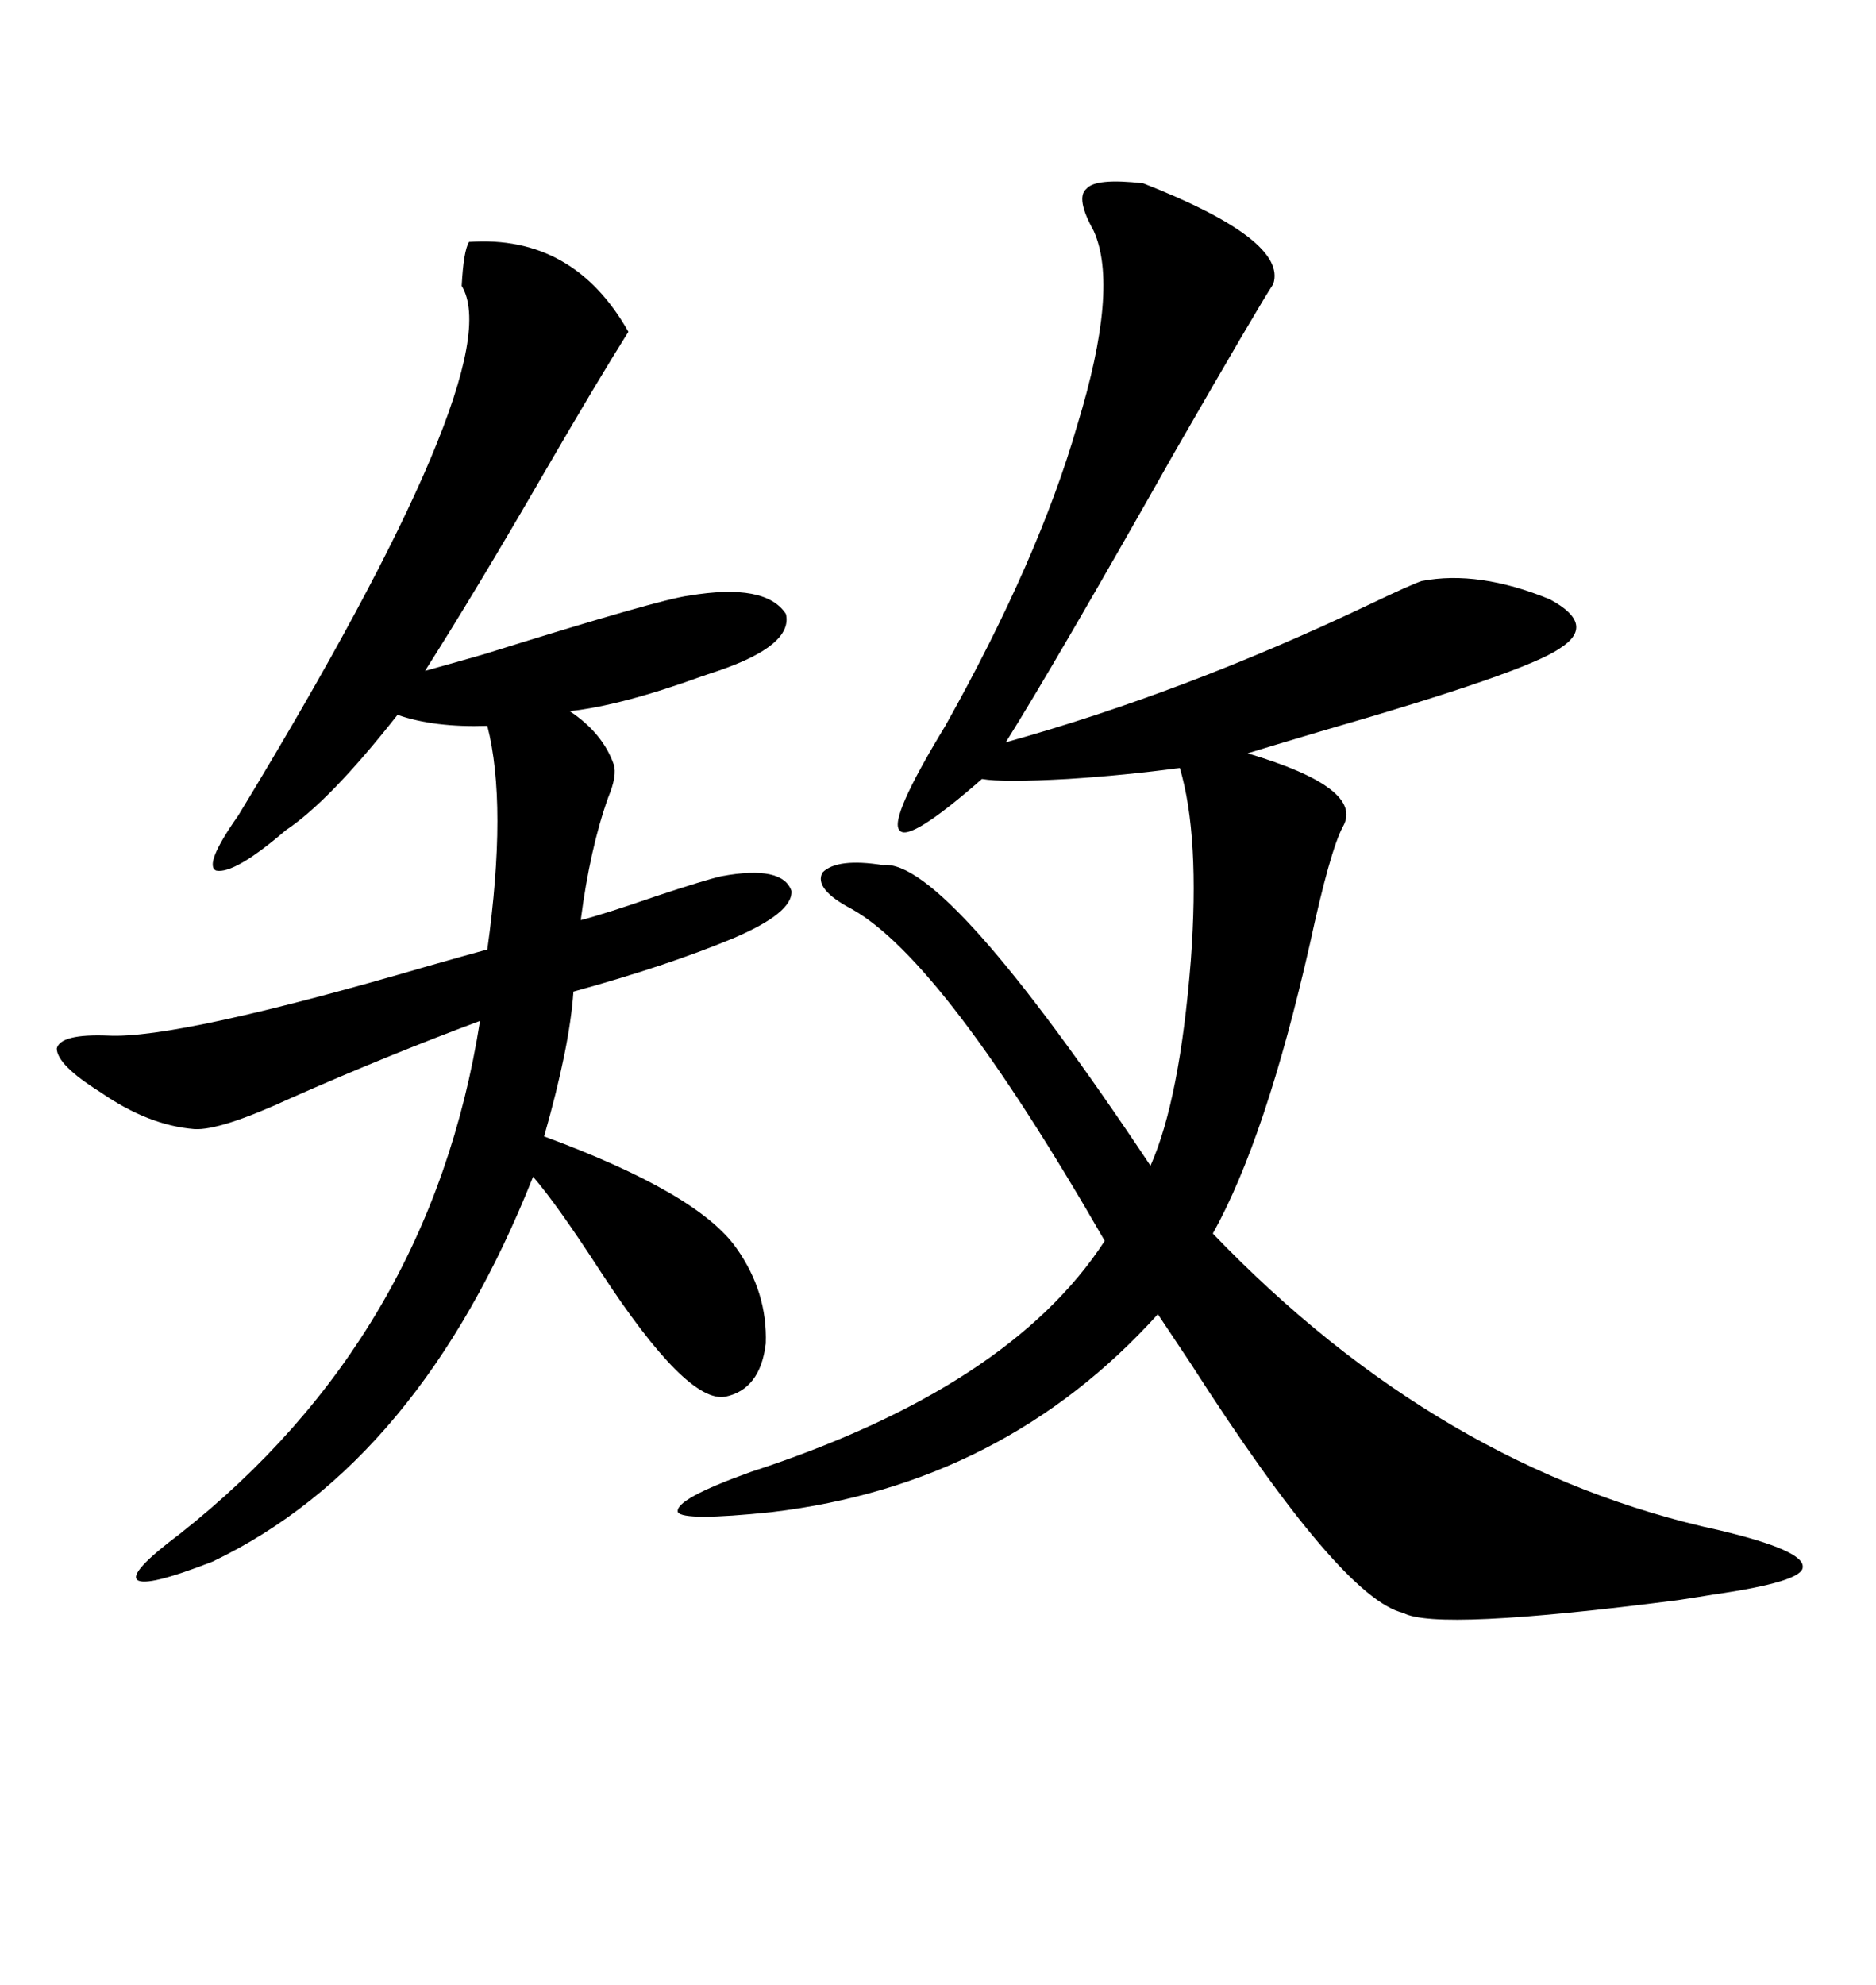 <svg xmlns="http://www.w3.org/2000/svg" xmlns:xlink="http://www.w3.org/1999/xlink" width="300" height="317.285"><path d="M182.81 29.30L182.81 29.30Q205.96 38.38 203.61 45.41L203.61 45.41Q201.27 48.93 187.79 72.36L187.79 72.36Q168.75 106.05 160.84 118.65L160.84 118.65Q189.26 110.74 218.85 96.68L218.85 96.68Q225.59 93.46 227.34 92.87L227.34 92.87Q236.43 91.11 247.85 95.80L247.85 95.80Q255.47 99.90 249.32 103.71L249.32 103.71Q243.75 107.52 211.23 116.89L211.23 116.89Q203.32 119.24 199.51 120.41L199.51 120.41Q218.26 125.98 214.75 132.13L214.75 132.13Q212.70 135.94 209.47 150.88L209.47 150.88Q202.44 181.93 193.95 197.17L193.95 197.17Q230.27 234.96 275.10 244.63L275.10 244.63Q288.57 247.85 288.28 250.49L288.28 250.49Q288.28 252.83 273.93 254.88L273.93 254.88Q272.17 255.18 268.36 255.76L268.36 255.76Q229.69 260.74 224.41 257.81L224.41 257.81Q214.45 255.47 190.43 217.97L190.43 217.97Q186.91 212.70 185.16 210.06L185.16 210.06Q160.55 237.30 123.34 241.70L123.34 241.70Q109.28 243.16 108.40 241.70L108.40 241.70Q107.81 239.65 120.12 235.25L120.12 235.25Q161.43 221.78 176.66 198.34L176.66 198.34Q150.88 153.52 136.23 145.31L136.23 145.31Q130.08 142.09 131.54 139.45L131.54 139.45Q133.89 137.11 141.21 138.28L141.21 138.28Q151.17 137.11 183.98 186.33L183.98 186.33Q188.67 175.78 190.43 153.52L190.43 153.52Q191.89 133.59 188.67 122.75L188.67 122.75Q179.88 123.93 170.80 124.51L170.80 124.51Q160.25 125.10 157.03 124.51L157.03 124.51Q145.31 134.77 143.85 132.71L143.85 132.71Q142.09 130.96 151.17 116.02L151.17 116.02Q166.11 89.36 172.27 67.97L172.27 67.97Q179.00 46.00 174.90 36.91L174.90 36.91Q171.97 31.64 173.73 30.18L173.73 30.18Q175.20 28.42 182.81 29.30ZM75 38.67L75 38.67Q91.70 37.50 100.49 53.03L100.49 53.03Q95.51 60.94 87.01 75.59L87.01 75.59Q76.17 94.34 67.97 107.23L67.97 107.23Q71.19 106.35 77.34 104.59L77.34 104.59Q105.47 95.80 110.16 95.21L110.16 95.21Q122.46 93.16 125.68 98.14L125.68 98.14Q126.86 103.13 114.84 107.23L114.84 107.23Q113.96 107.52 112.21 108.11L112.21 108.11Q99.32 112.79 91.11 113.67L91.11 113.67Q96.39 117.19 98.14 122.17L98.14 122.17Q98.73 123.93 97.27 127.44L97.27 127.44Q94.34 135.64 92.87 147.07L92.87 147.07Q96.39 146.19 104.88 143.26L104.88 143.26Q112.79 140.63 115.43 140.04L115.43 140.04Q125.10 138.28 126.56 142.38L126.56 142.38Q126.86 145.90 117.19 150L117.19 150Q106.64 154.39 91.70 158.50L91.70 158.50Q91.11 167.29 87.01 181.64L87.01 181.64Q111.62 190.72 117.77 199.51L117.77 199.51Q122.75 206.54 122.46 214.75L122.46 214.75Q121.58 222.07 116.02 223.24L116.02 223.24Q109.86 224.41 96.09 203.32L96.09 203.32Q89.06 192.48 85.25 188.09L85.25 188.09Q67.09 233.79 33.98 249.61L33.98 249.61Q23.44 253.71 21.97 252.54L21.97 252.54Q20.51 251.37 28.71 245.21L28.71 245.21Q68.85 213.57 76.76 163.18L76.76 163.18Q61.82 168.75 46.58 175.49L46.58 175.49Q35.16 180.76 31.05 180.47L31.05 180.47Q23.73 179.88 16.11 174.61L16.11 174.61Q9.08 170.21 9.08 167.58L9.08 167.58Q9.67 165.23 17.29 165.53L17.29 165.53Q28.42 166.11 68.55 154.39L68.55 154.39Q74.71 152.64 77.93 151.76L77.93 151.76Q81.15 128.61 77.93 116.02L77.93 116.02Q69.43 116.31 63.57 114.26L63.57 114.26Q52.73 128.03 45.70 132.71L45.70 132.71Q37.50 139.75 34.57 139.16L34.57 139.16Q32.52 138.28 38.09 130.37L38.09 130.37Q81.74 58.59 73.83 45.70L73.83 45.70Q74.12 40.14 75 38.67Z"/></svg>
